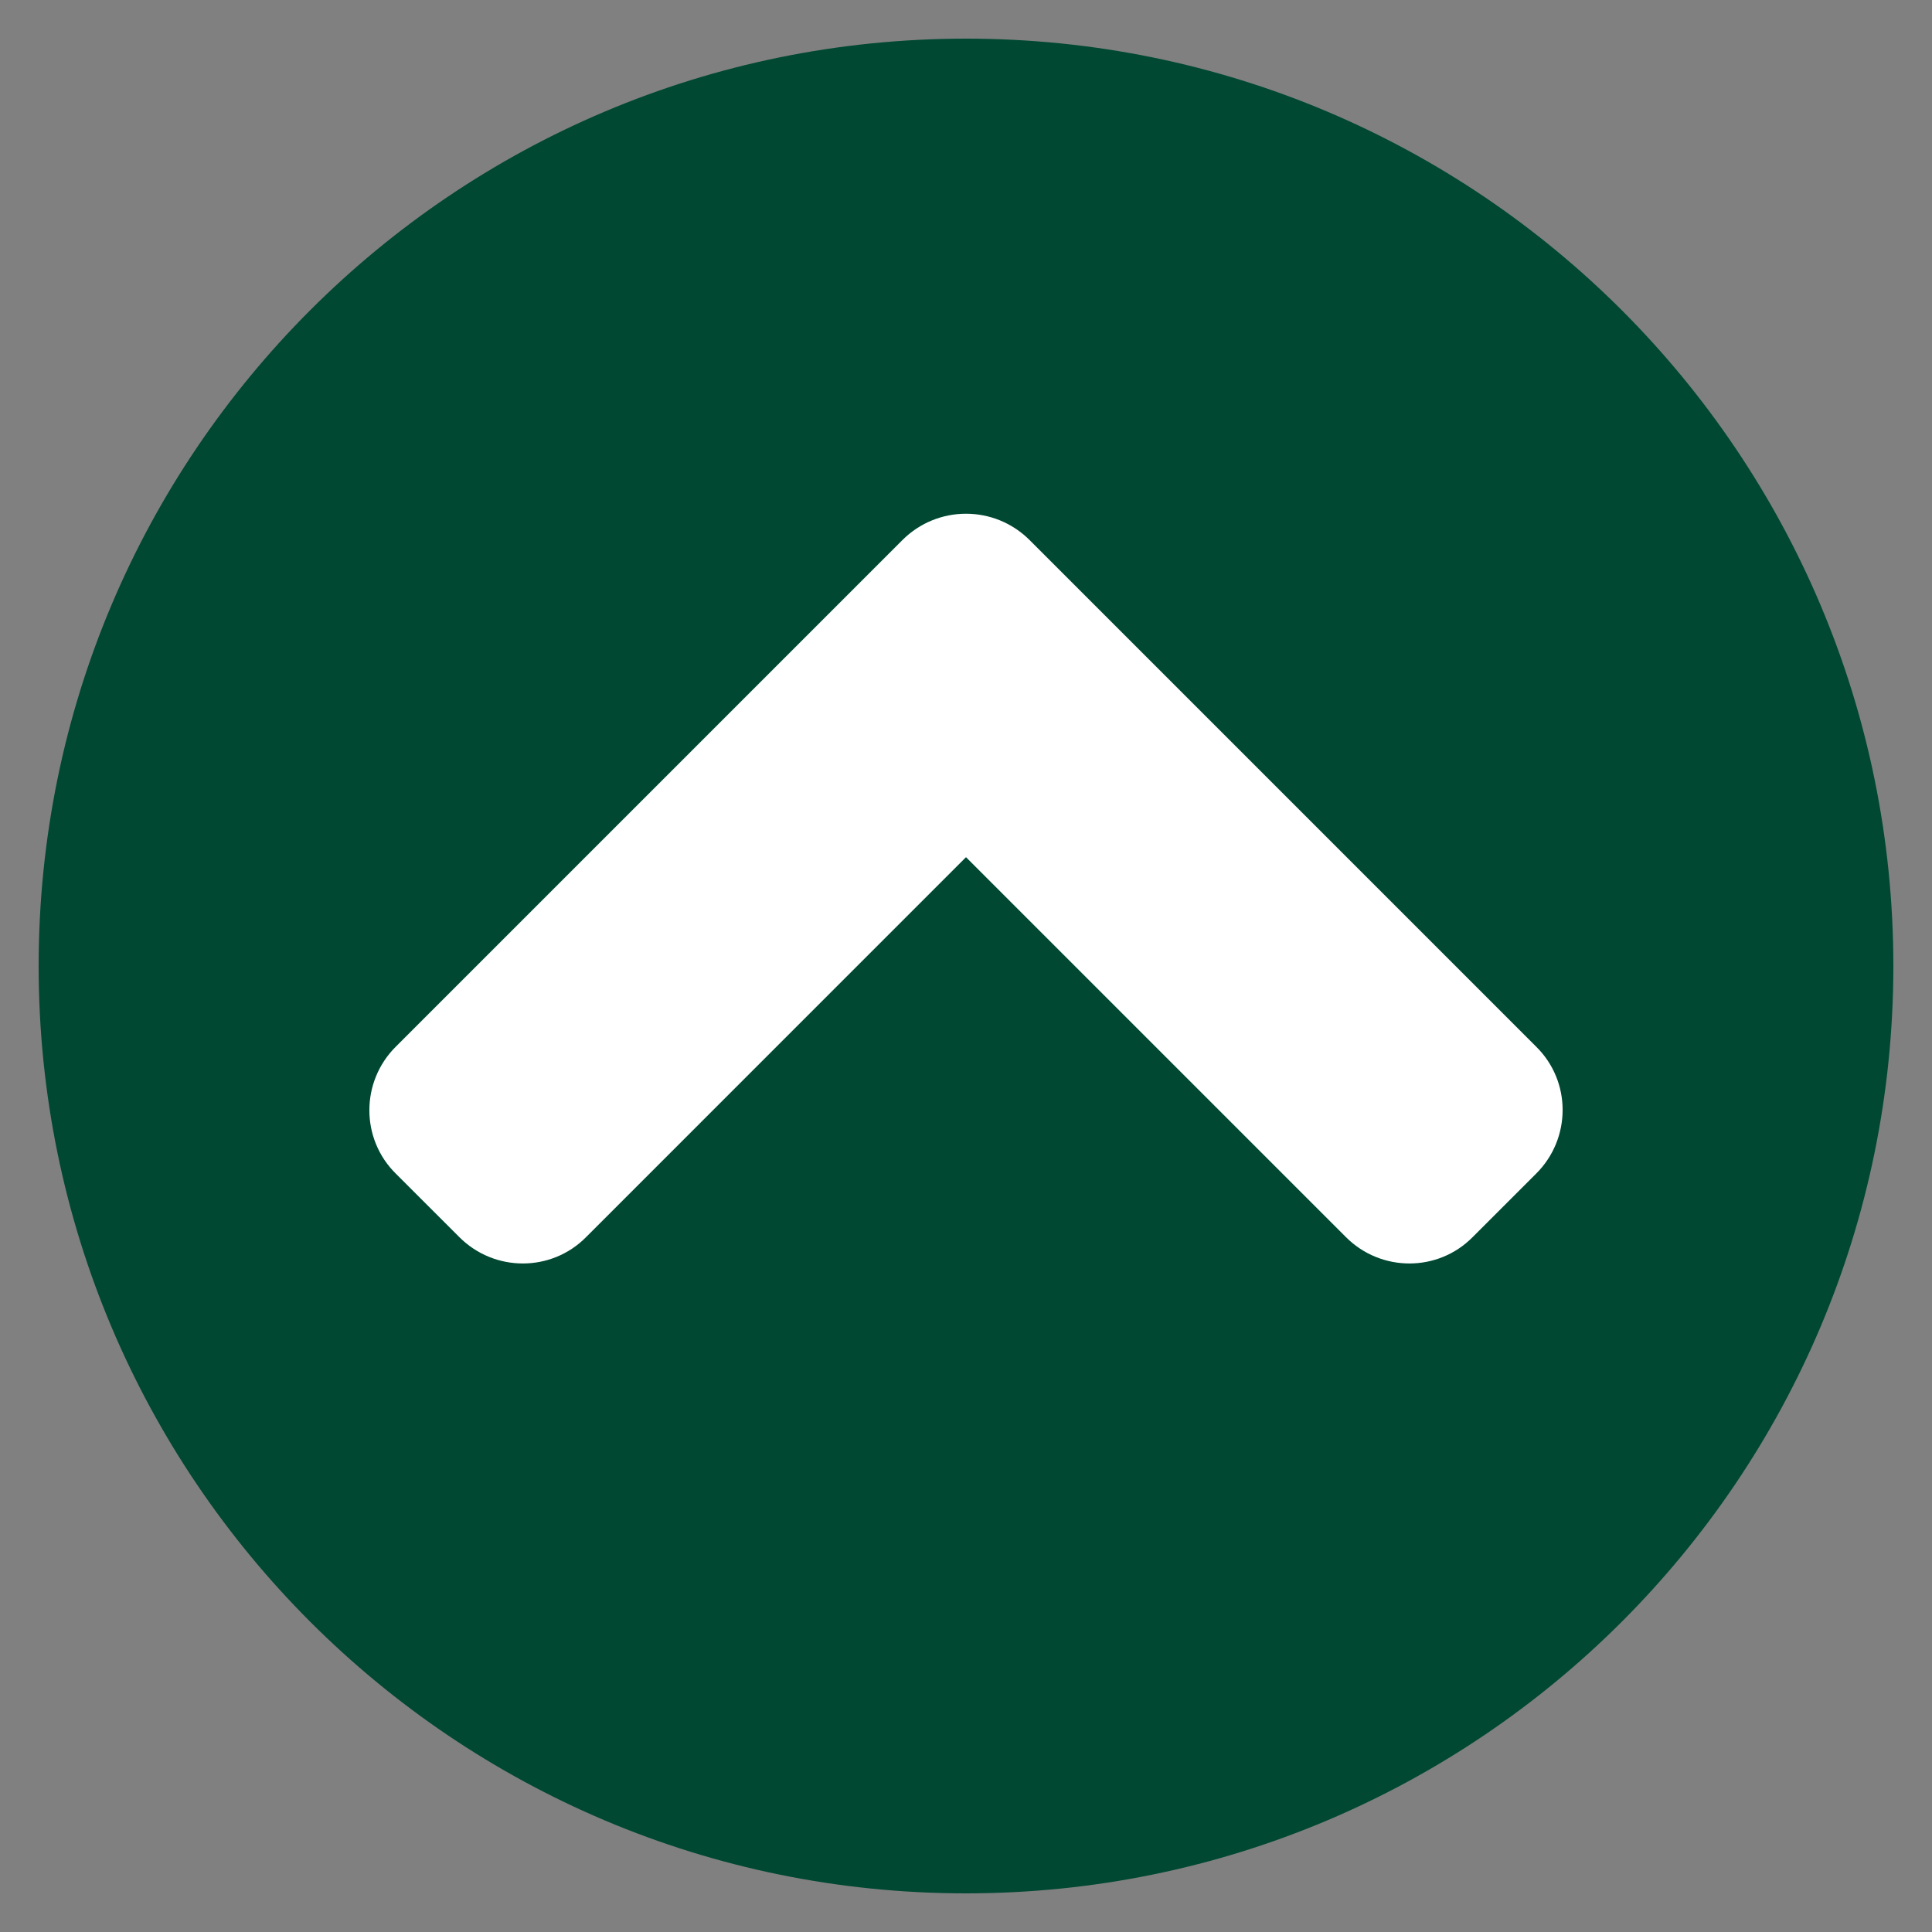 <?xml version="1.0" encoding="utf-8"?>
<!-- Generator: Adobe Illustrator 16.0.3, SVG Export Plug-In . SVG Version: 6.00 Build 0)  -->
<!DOCTYPE svg PUBLIC "-//W3C//DTD SVG 1.1//EN" "http://www.w3.org/Graphics/SVG/1.1/DTD/svg11.dtd">
<svg version="1.1" id="icon_up" xmlns="http://www.w3.org/2000/svg" xmlns:xlink="http://www.w3.org/1999/xlink" x="0px" y="0px"
	 width="50px" height="50px" viewBox="0 0 50 50" enable-background="new 0 0 50 50" xml:space="preserve">
<rect x="0" y="0" width="50" height="50" fill="#808080" stroke="none"/>
<circle fill="#FFFFFF" cx="25" cy="25" r="19"/>
<path fill="#004832" d="M1,25C1,11.742,11.741,1,25,1c13.258,0,24,10.742,24,24c0,13.256-10.742,24-24,24C11.741,49,1,38.256,1,25z
	 M23.354,13.977L10.241,27.09c-0.909,0.908-0.909,2.381,0,3.281l1.646,1.645c0.91,0.91,2.381,0.91,3.281,0L25,22.184l9.832,9.832
	c0.909,0.91,2.381,0.91,3.28,0l1.646-1.645c0.91-0.91,0.91-2.383,0-3.281L26.646,13.977C25.735,13.068,24.265,13.068,23.354,13.977z
	"/>
</svg>
